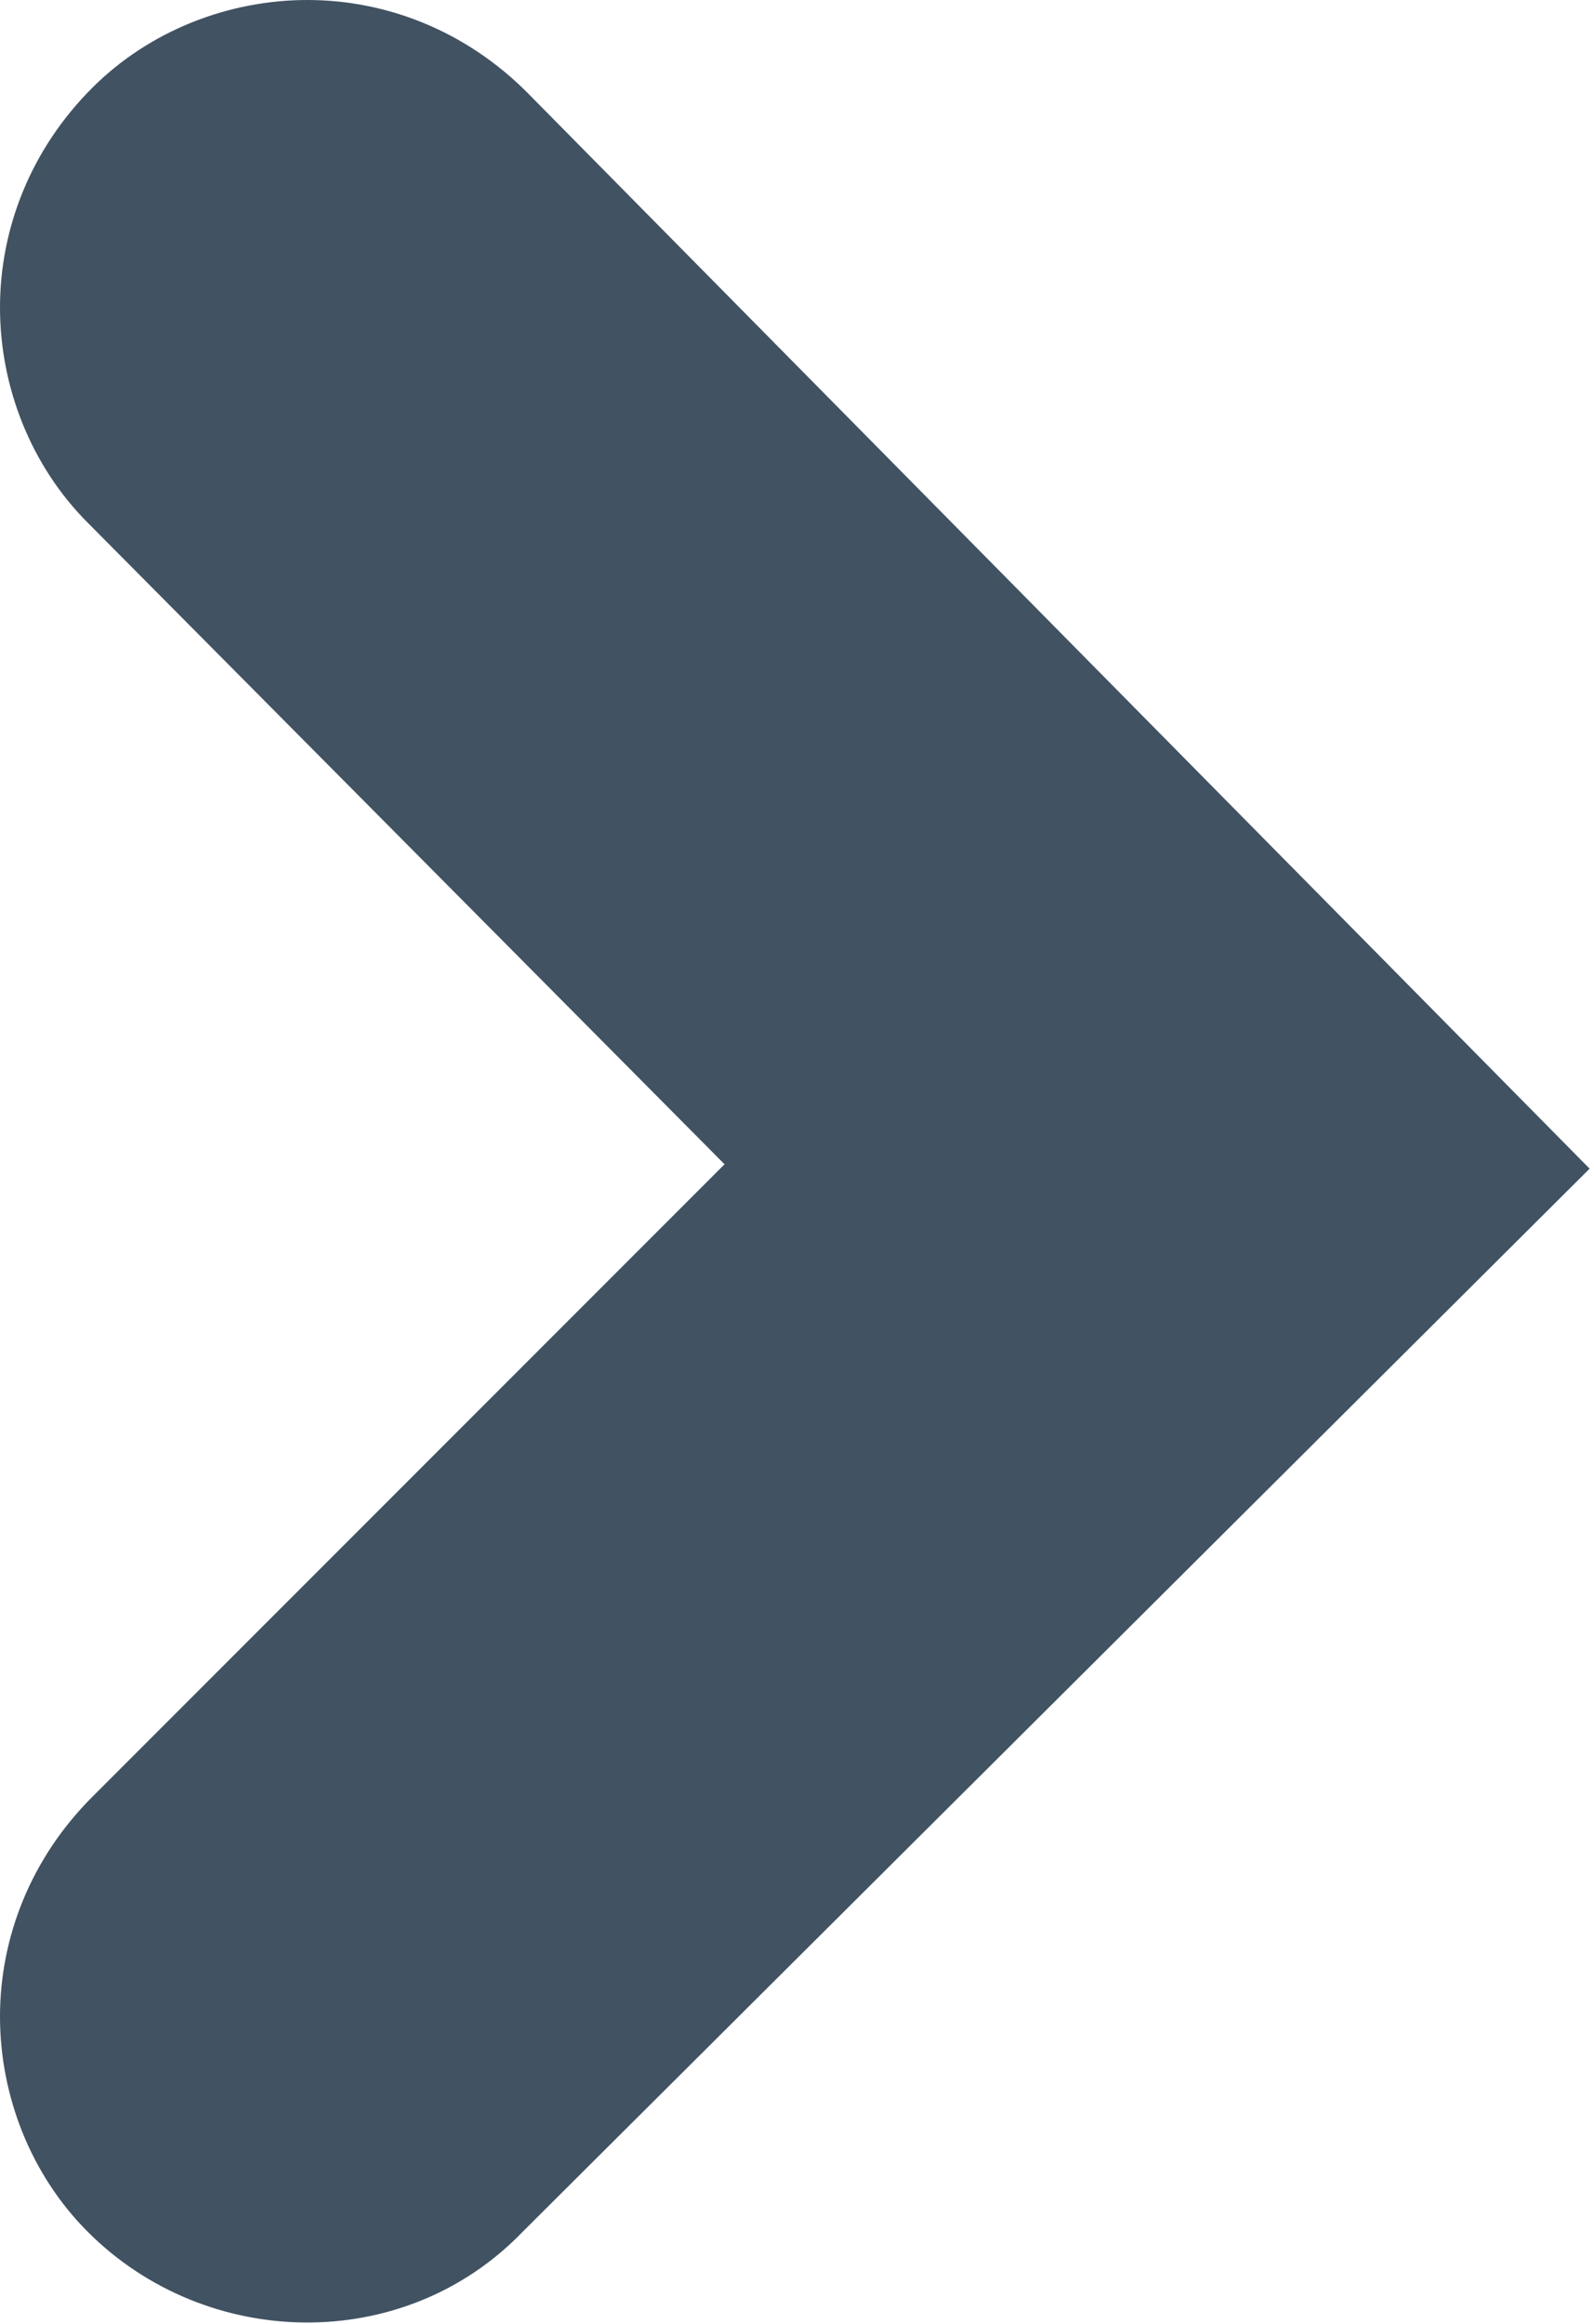 <?xml version="1.0" encoding="utf-8"?>
<!-- Generator: Adobe Illustrator 24.0.2, SVG Export Plug-In . SVG Version: 6.00 Build 0)  -->
<svg version="1.1" id="Ebene_1" xmlns="http://www.w3.org/2000/svg" xmlns:xlink="http://www.w3.org/1999/xlink" x="0px" y="0px"
	 viewBox="0 0 36.3 52.9" style="enable-background:new 0 0 36.3 52.9;" xml:space="preserve">
<style type="text/css">
	.st0{fill:#415262;}
</style>
<path class="st0" d="M36.2,26.6L12,2.1C10.6,0.7,8.8,0,7,0S3.4,0.7,2.1,2C0.7,3.4,0,5.2,0,7s0.7,3.6,2,4.9l14.5,14.6l0,0L2.1,40.9
	c-1.4,1.4-2.1,3.2-2.1,5s0.7,3.6,2,4.9c2.7,2.7,7.2,2.8,9.9,0L36.2,26.6z"/>
<path class="st0" d="M-78.2,37"/>
<g id="Ebene_2_1_">
</g>
</svg>
